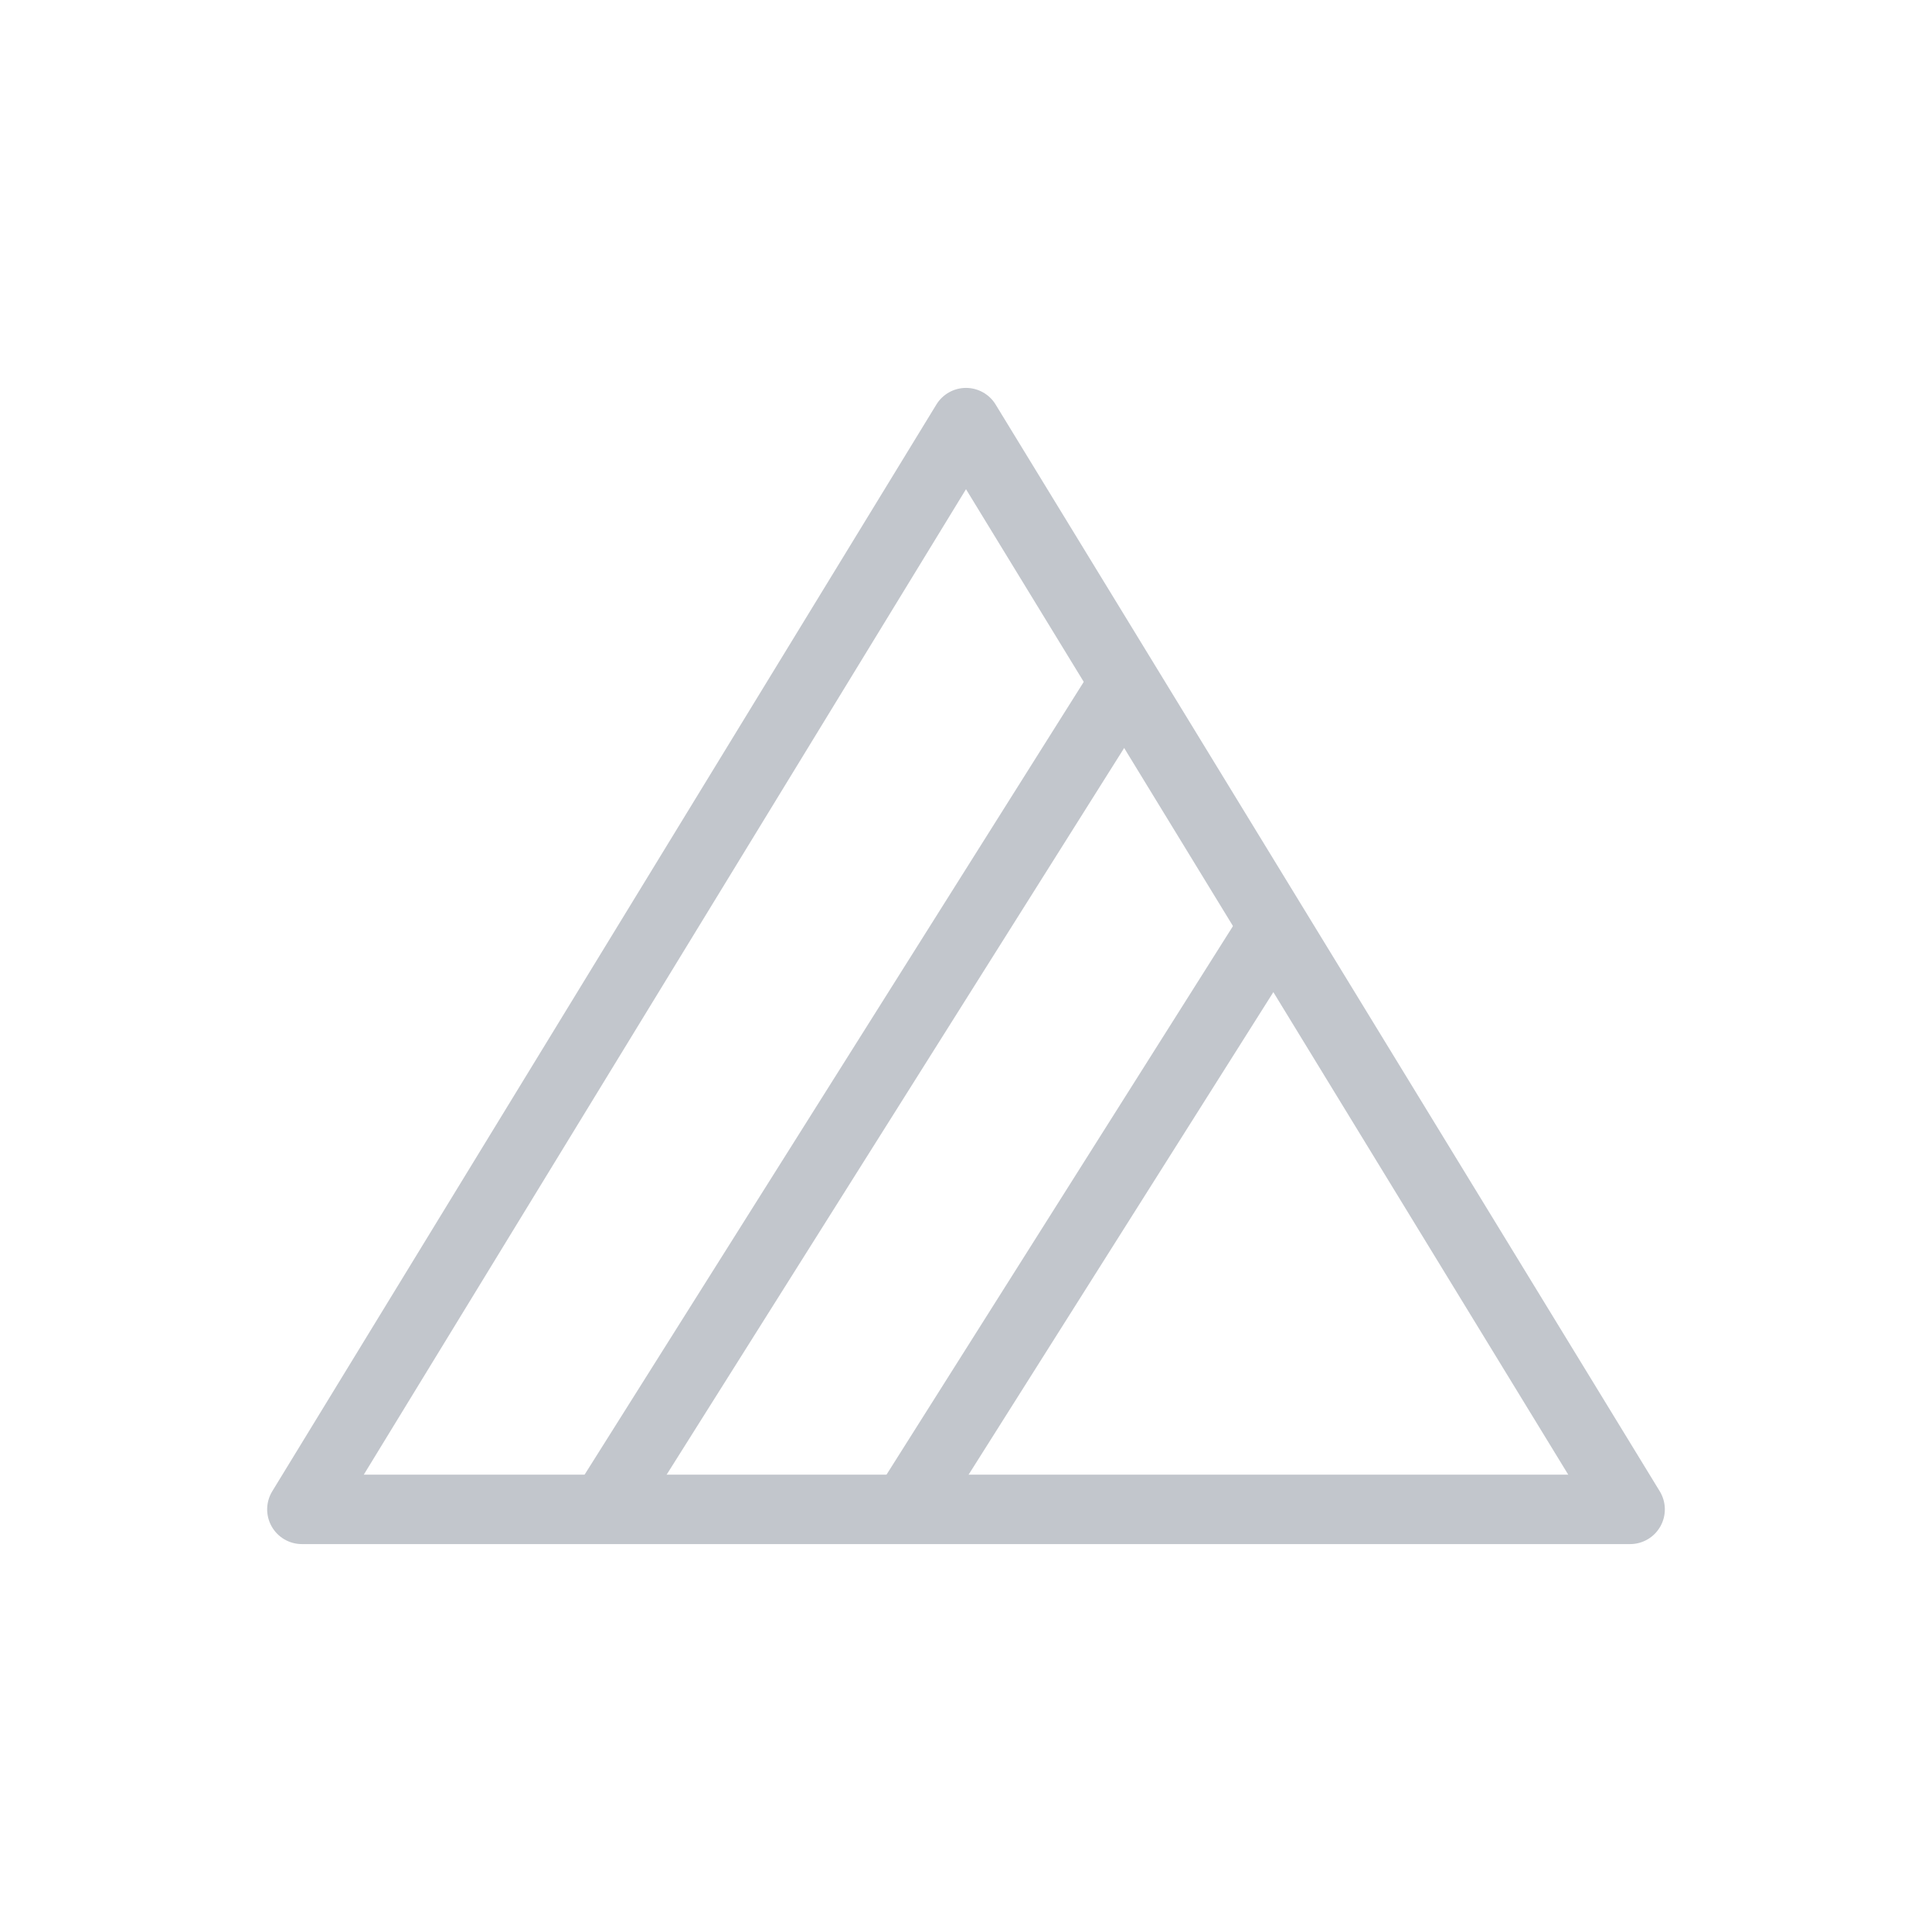 <svg width="64" height="64" viewBox="0 0 64 64" fill="none" xmlns="http://www.w3.org/2000/svg">
<path fill-rule="evenodd" clip-rule="evenodd" d="M32 12.85C32.401 12.85 32.773 13.059 32.981 13.4L54.981 49.4C55.198 49.755 55.207 50.2 55.003 50.562C54.8 50.925 54.416 51.15 54 51.15H10C9.584 51.15 9.201 50.925 8.997 50.562C8.794 50.2 8.802 49.755 9.019 49.4L31.019 13.4C31.228 13.059 31.599 12.85 32 12.85ZM12.051 48.85H51.95L32 16.205L12.051 48.85Z" fill="#C2C6CC"/>
<path fill-rule="evenodd" clip-rule="evenodd" d="M19.027 49.387L36.027 22.387L37.973 23.613L20.973 50.613L19.027 49.387Z" fill="#C2C6CC"/>
<path fill-rule="evenodd" clip-rule="evenodd" d="M29.028 49.386L41.028 30.386L42.972 31.614L30.972 50.614L29.028 49.386Z" fill="#C2C6CC"/>
</svg>
